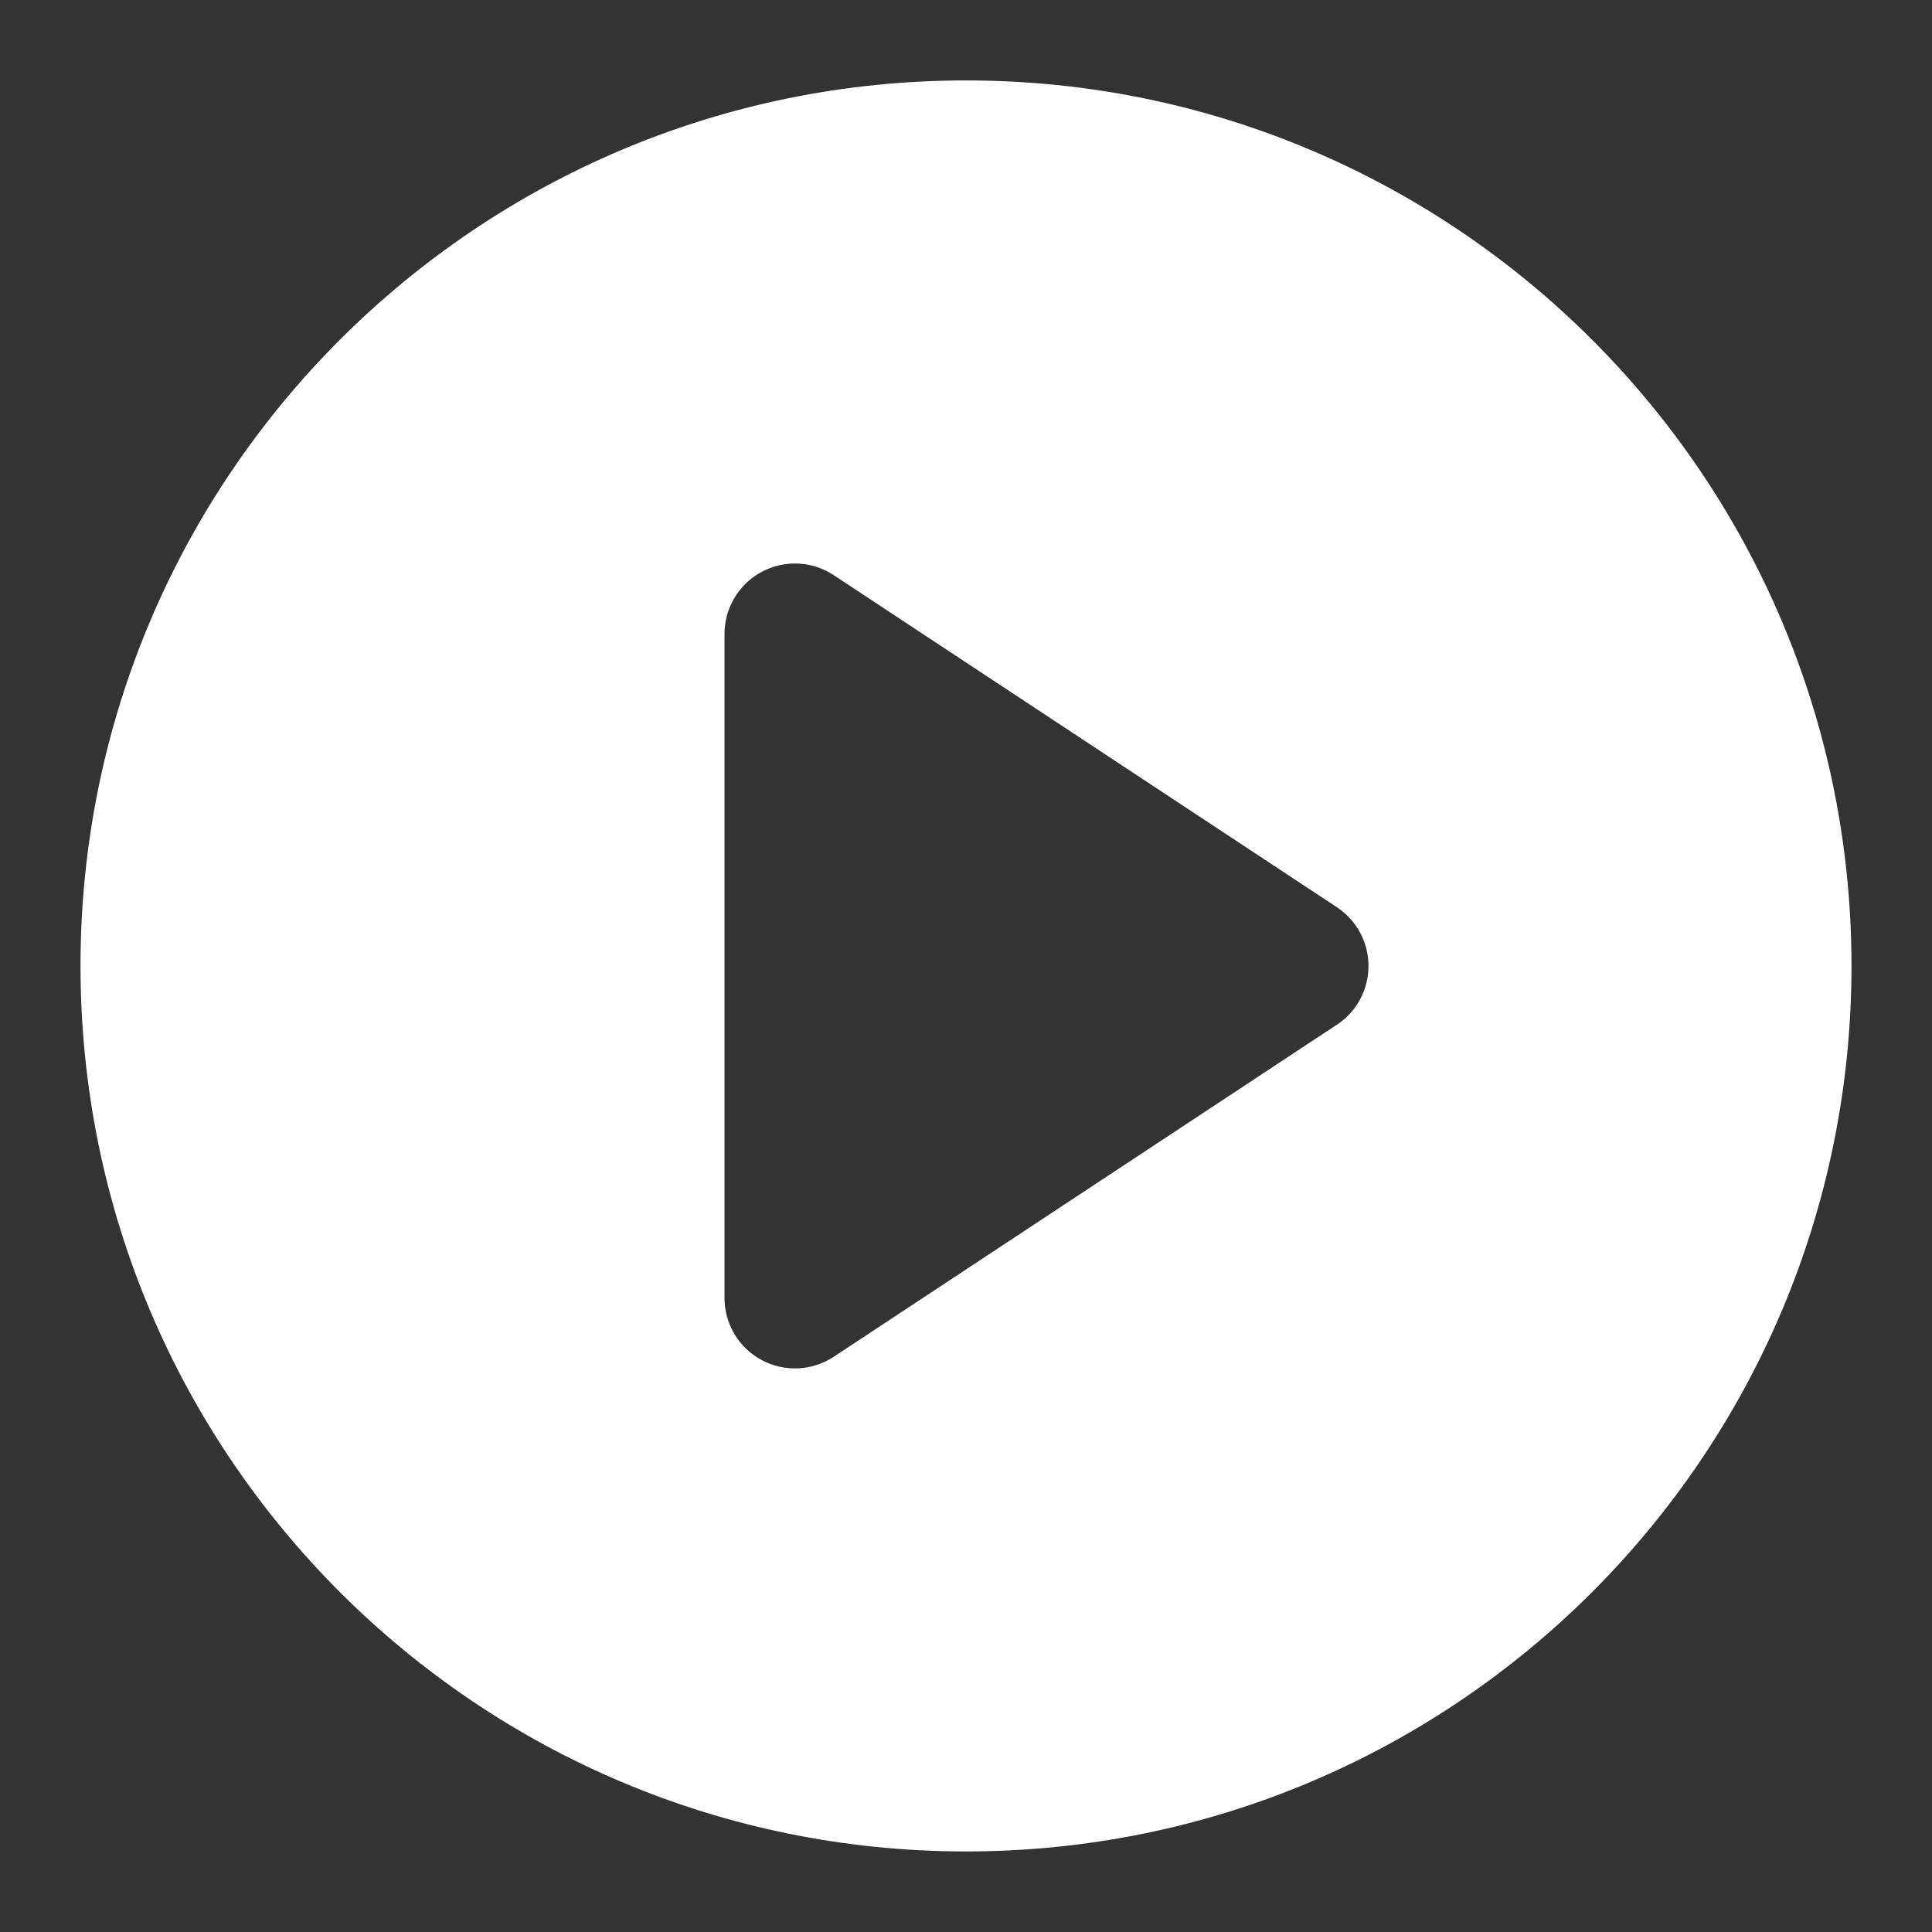 <svg width="73" height="73" viewBox="0 0 73 73" fill="none" xmlns="http://www.w3.org/2000/svg">
<rect x="0" y="0" width="73" height="73" fill="#333333" stroke="none"/>
<path d="M36.5 3.039C18.021 3.039 3.042 18.019 3.042 36.497C3.042 54.976 18.021 69.956 36.5 69.956C54.978 69.956 69.958 54.976 69.958 36.497C69.958 18.019 54.978 3.039 36.5 3.039ZM50.511 38.719L31.501 51.266C31.1 51.53 30.635 51.681 30.155 51.702C29.675 51.724 29.198 51.615 28.775 51.387C28.352 51.159 27.998 50.821 27.752 50.409C27.505 49.996 27.375 49.525 27.375 49.044V23.953C27.375 23.472 27.505 23.001 27.752 22.588C27.998 22.175 28.352 21.837 28.775 21.61C29.198 21.382 29.675 21.273 30.155 21.294C30.636 21.316 31.101 21.467 31.502 21.732L50.512 34.278C50.88 34.521 51.181 34.851 51.39 35.238C51.599 35.626 51.708 36.059 51.708 36.5C51.708 36.94 51.599 37.373 51.39 37.761C51.181 38.149 50.88 38.479 50.512 38.721L50.511 38.719Z" fill="white"/>
</svg>
